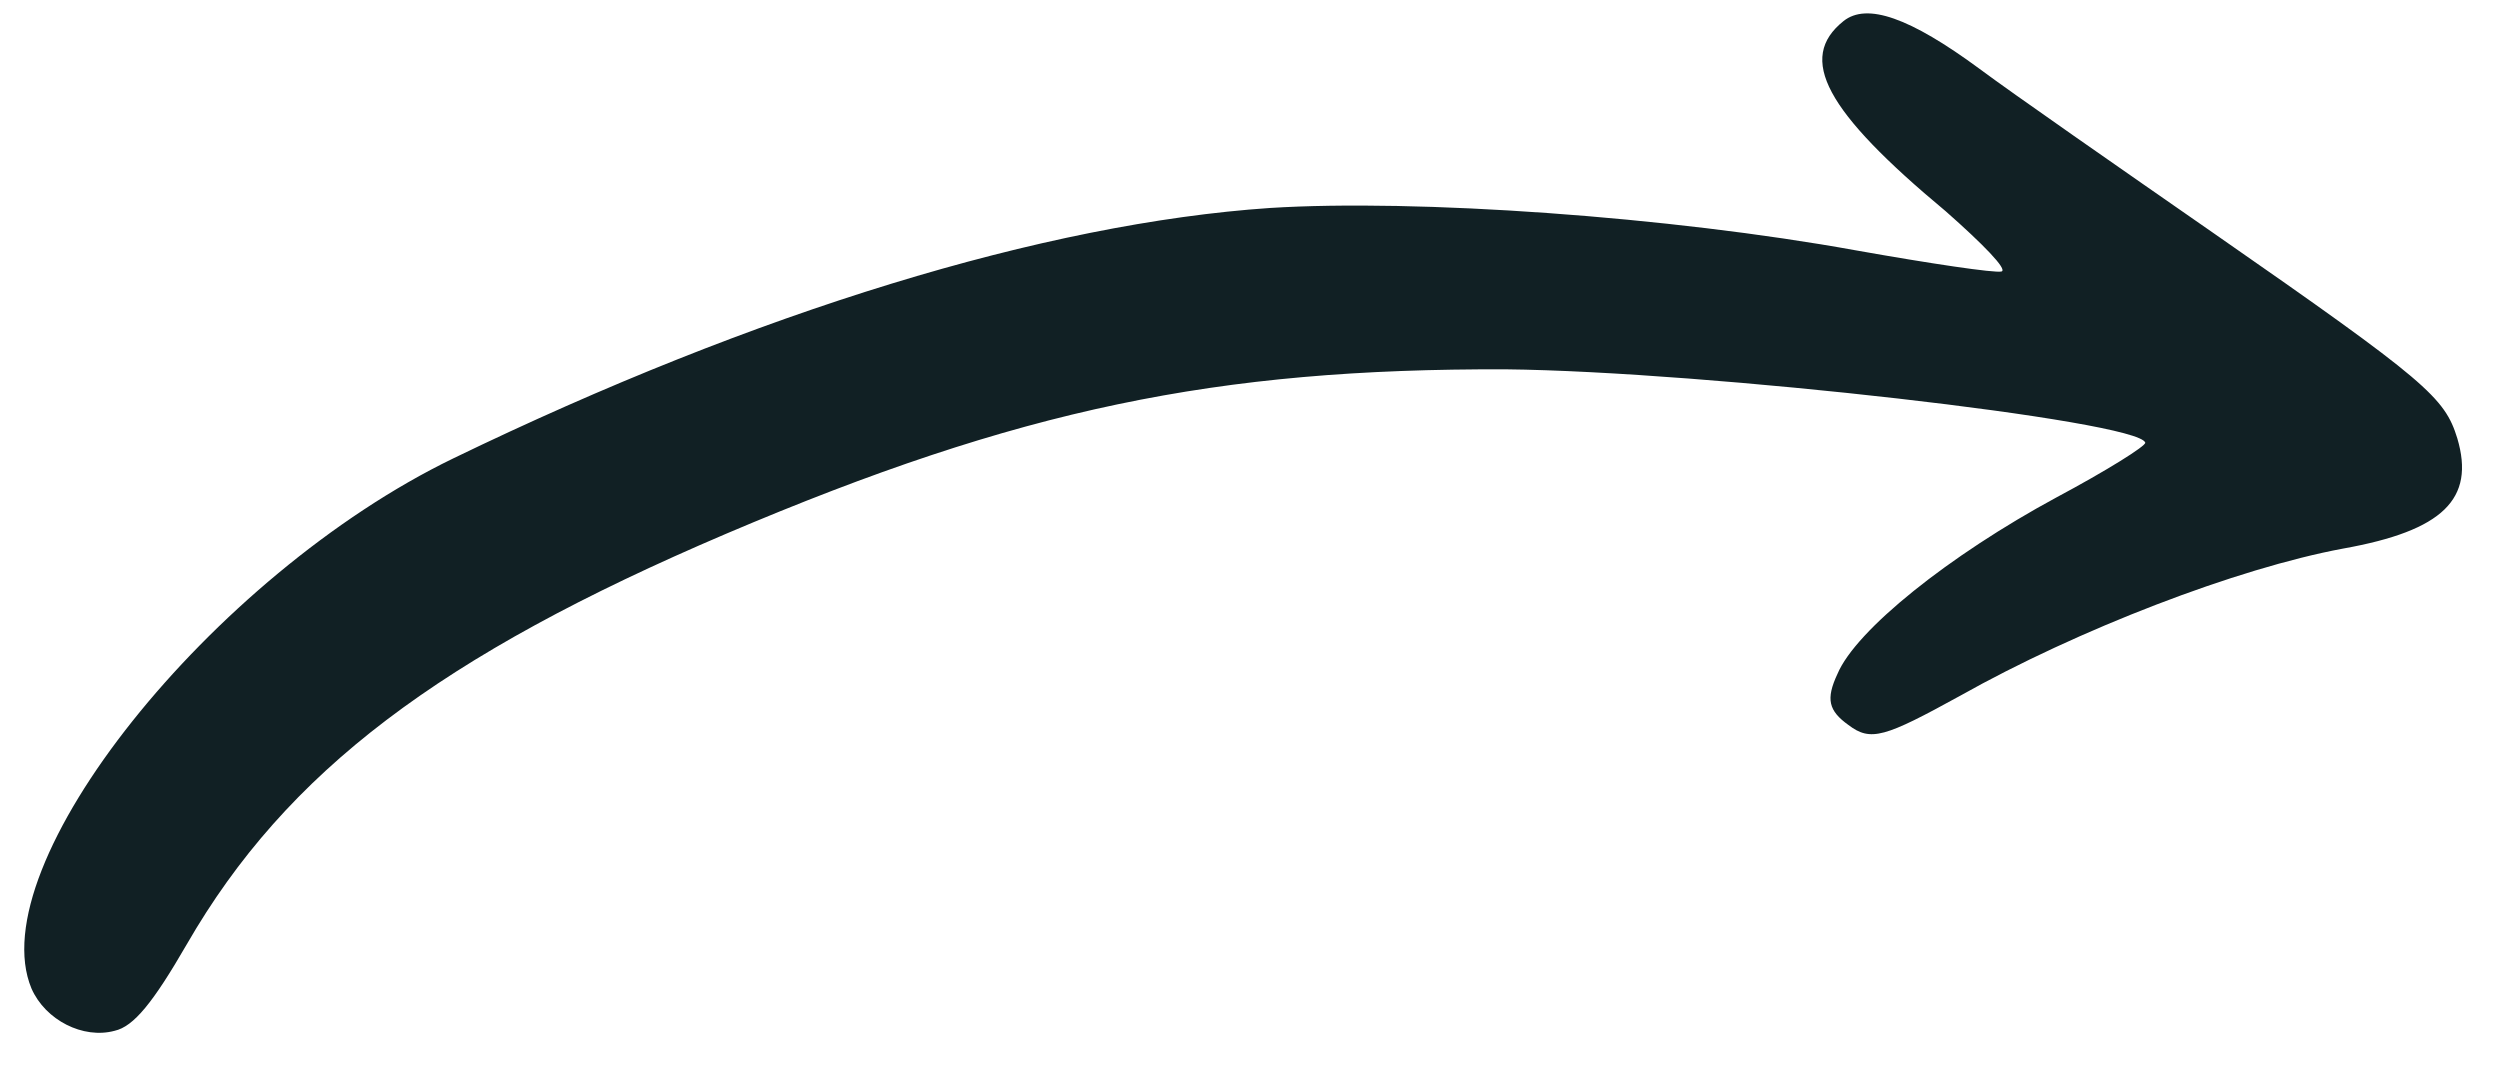 <?xml version="1.0" encoding="UTF-8"?> <svg xmlns="http://www.w3.org/2000/svg" width="37" height="16" viewBox="0 0 37 16" fill="none"><path id="Vector" fill-rule="evenodd" clip-rule="evenodd" d="M0.466 14.63C-0.295 12.806 3.128 8.519 6.709 6.784C11.205 4.607 15.465 3.305 18.796 3.078C20.959 2.942 24.707 3.205 27.471 3.706C28.556 3.899 29.526 4.044 29.622 4.018C29.719 3.992 29.344 3.609 28.797 3.127C27.012 1.642 26.595 0.863 27.284 0.312C27.629 0.036 28.265 0.259 29.292 1.015C29.783 1.381 31.358 2.476 32.773 3.459C35.923 5.649 36.181 5.882 36.368 6.487C36.634 7.385 36.157 7.854 34.683 8.118C33.112 8.409 30.749 9.319 29.009 10.298C27.891 10.913 27.687 10.98 27.357 10.73C27.064 10.52 27.019 10.349 27.194 9.975C27.465 9.327 28.846 8.221 30.435 7.362C31.179 6.965 31.763 6.599 31.75 6.551C31.65 6.225 25.239 5.497 22.285 5.466C18 5.453 15.098 6.049 10.748 7.899C6.509 9.707 4.242 11.416 2.766 13.973C2.265 14.84 1.979 15.193 1.695 15.256C1.231 15.381 0.672 15.099 0.466 14.63Z" fill="#112024"></path></svg> 